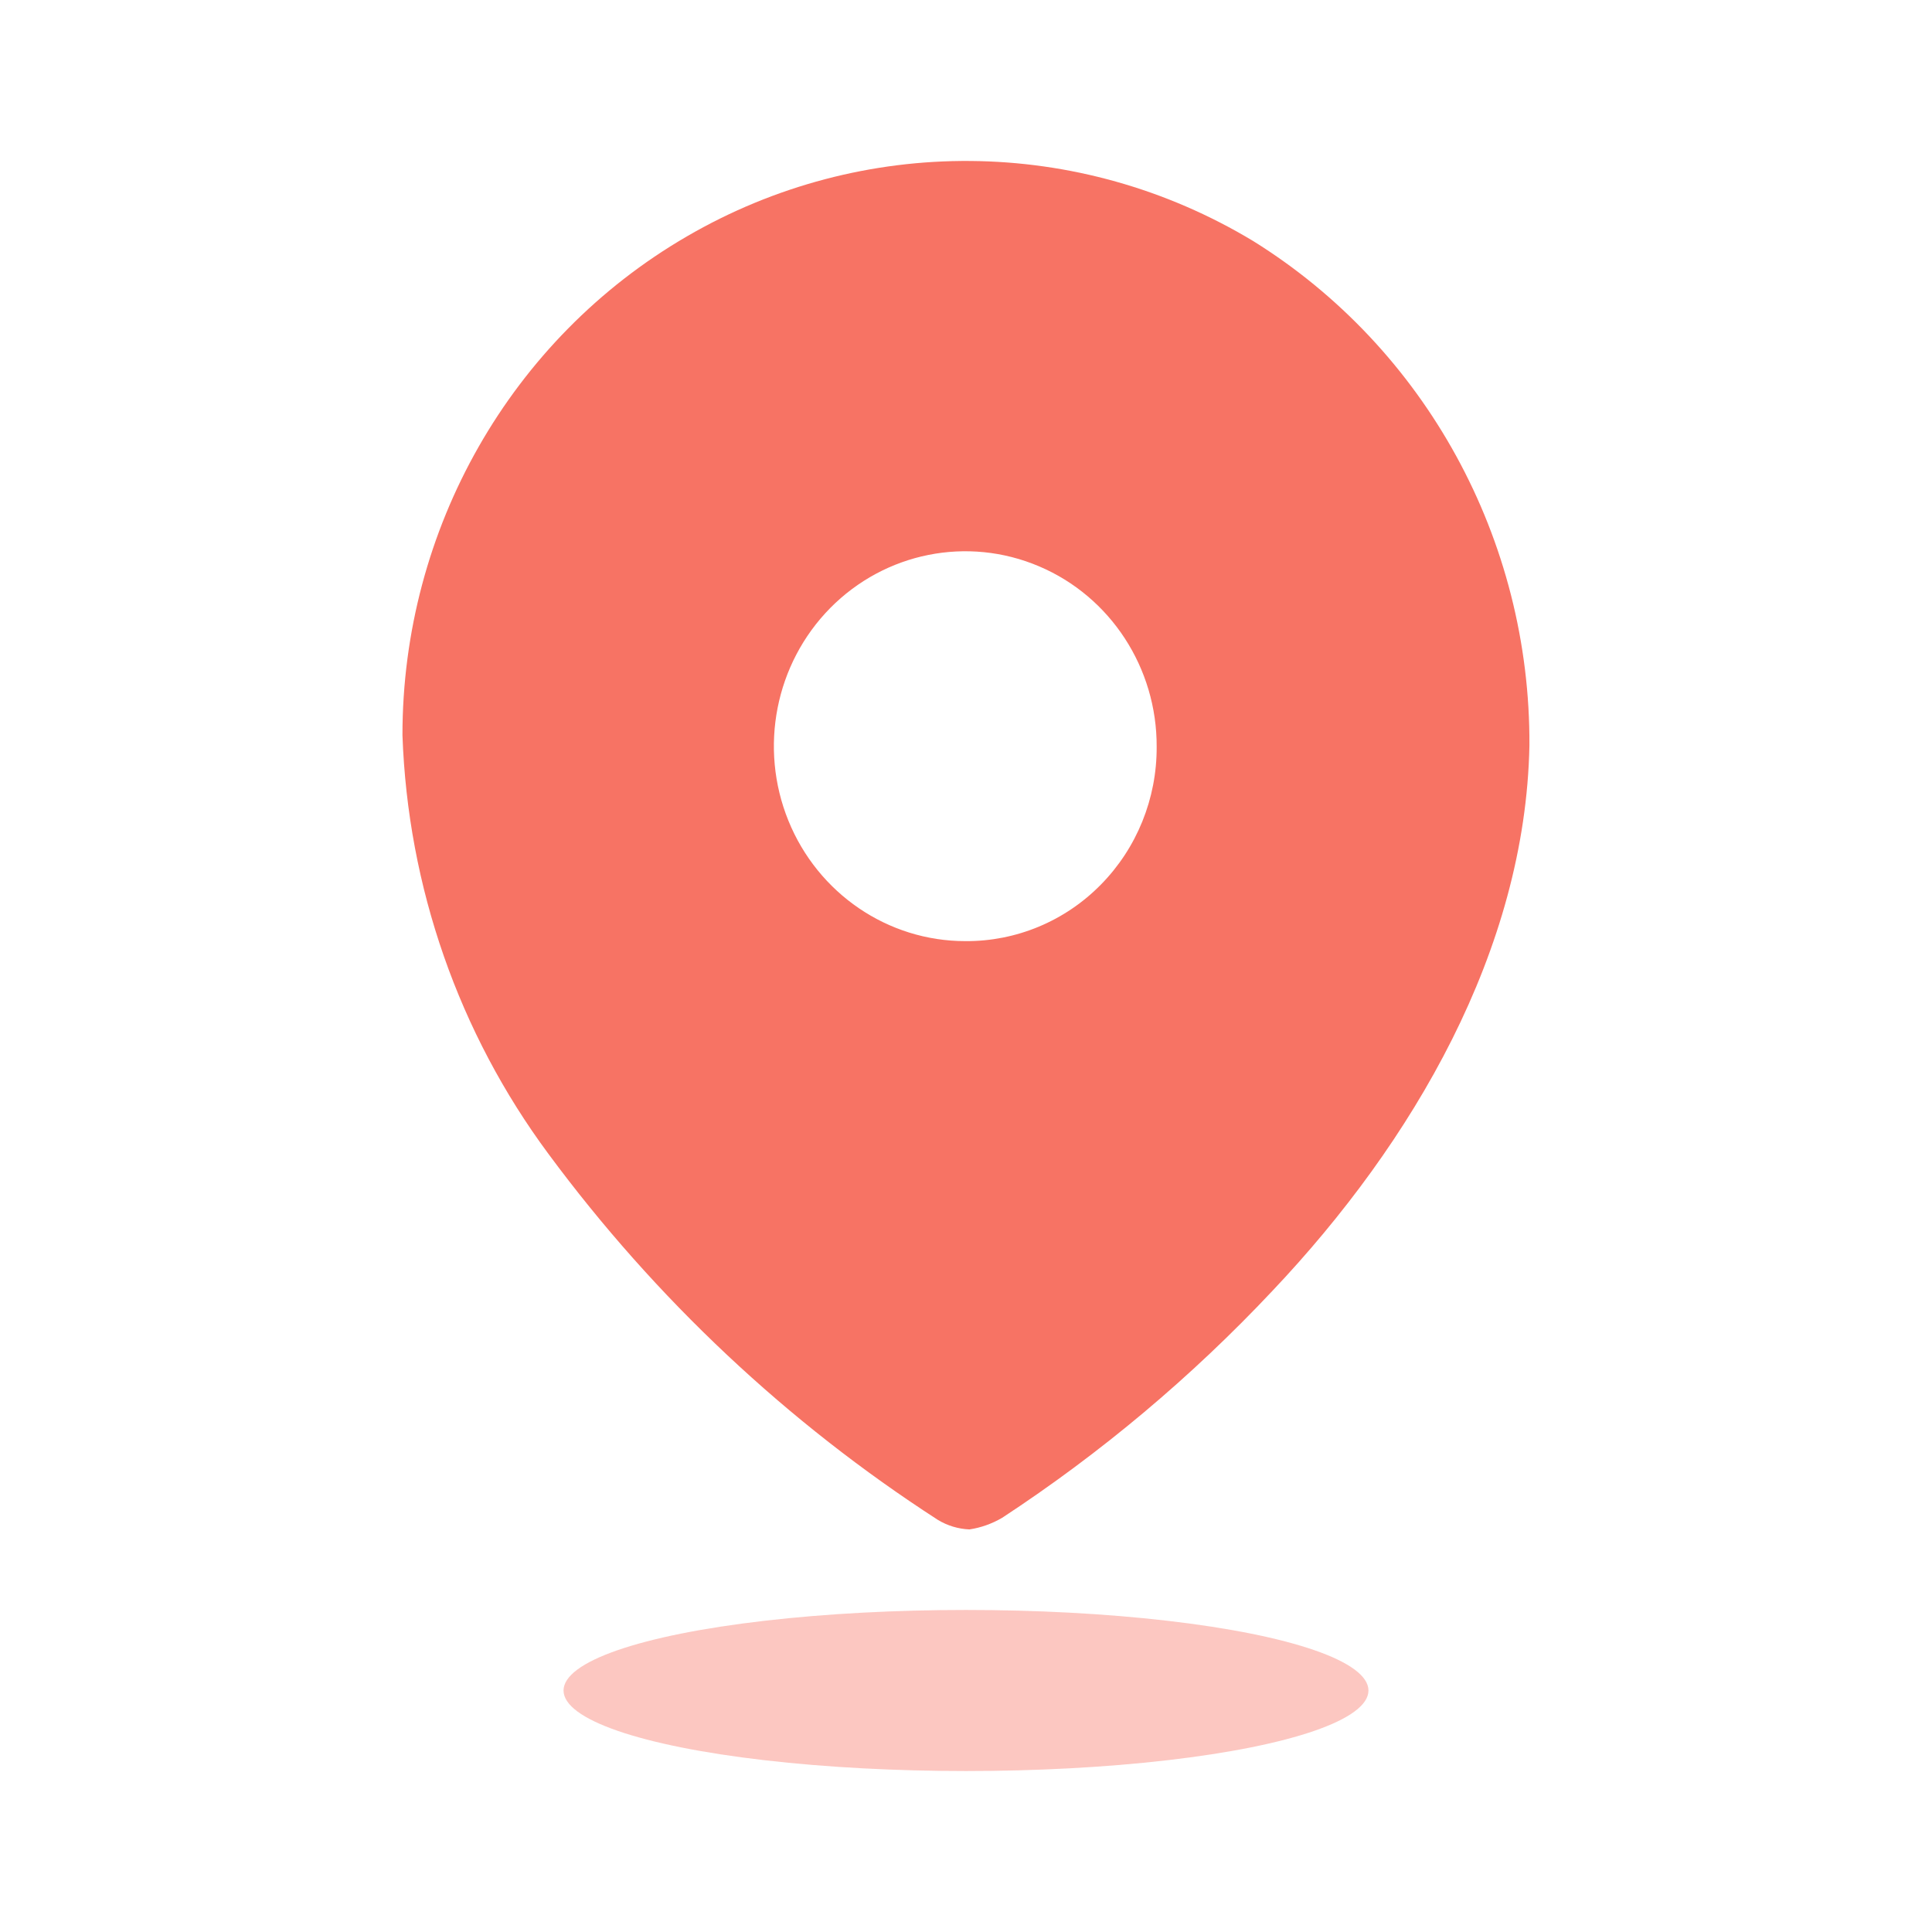 <svg width="16" height="16" viewBox="0 0 16 16" fill="none" xmlns="http://www.w3.org/2000/svg">
<path fill-rule="evenodd" clip-rule="evenodd" d="M5.688 1.958C7.144 1.111 8.935 1.126 10.378 1.996C11.806 2.884 12.675 4.469 12.666 6.174C12.633 7.868 11.702 9.46 10.538 10.69C9.867 11.404 9.115 12.035 8.299 12.57C8.215 12.619 8.123 12.652 8.028 12.666C7.936 12.662 7.846 12.635 7.767 12.587C6.522 11.783 5.429 10.756 4.542 9.556C3.799 8.554 3.377 7.344 3.333 6.089C3.332 4.381 4.231 2.804 5.688 1.958ZM6.529 6.796C6.774 7.4 7.353 7.794 7.994 7.794C8.415 7.797 8.819 7.629 9.116 7.327C9.414 7.025 9.581 6.614 9.579 6.185C9.582 5.532 9.197 4.941 8.605 4.69C8.013 4.438 7.33 4.575 6.875 5.036C6.421 5.497 6.284 6.192 6.529 6.796Z" fill="#F77364"/>
<ellipse opacity="0.4" cx="8" cy="14" rx="3.333" ry="0.667" fill="#F77364"/>
</svg>
